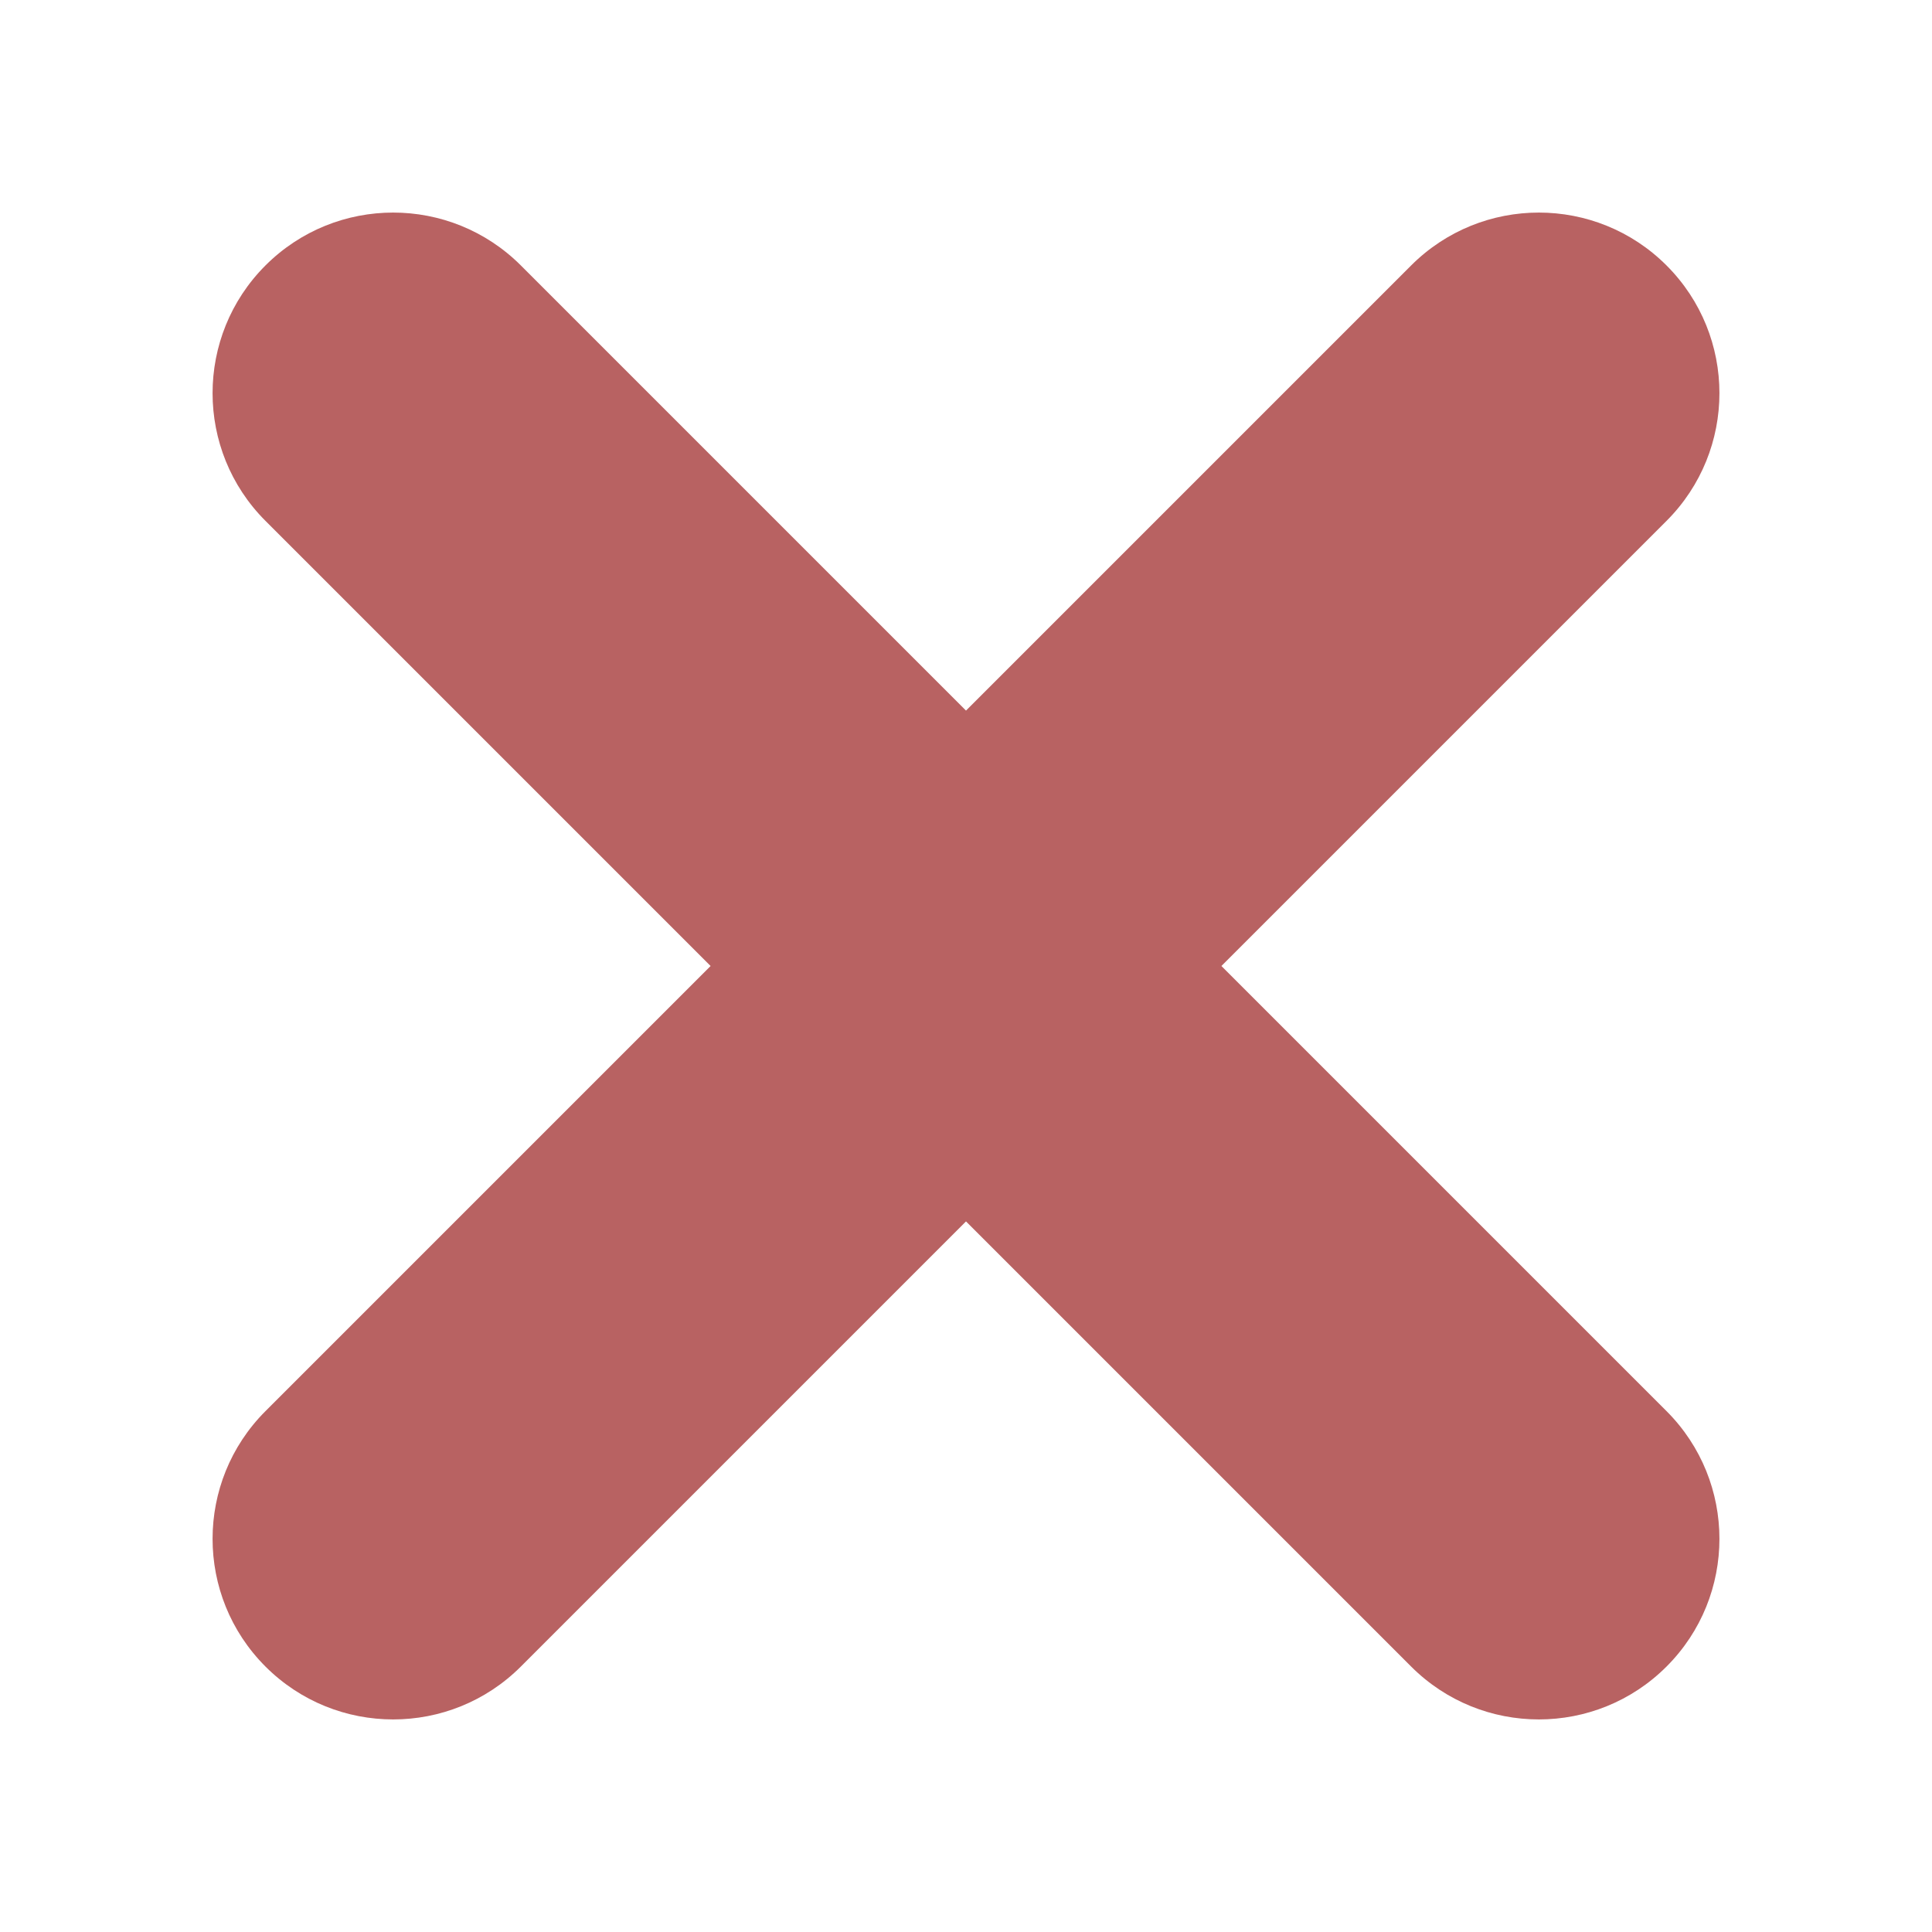 <svg xmlns="http://www.w3.org/2000/svg" viewBox="0 0 1000 1000"><path d="M862.6 862.6c-36.5 36.5-95.7 36.5-132.2 0L500 632.2 269.6 862.6c-36.5 36.5-95.7 36.5-132.2 0-36.5-36.5-36.5-95.7 0-132.2L367.8 500 137.4 269.6c-36.5-36.5-36.5-95.7 0-132.2 36.5-36.5 95.7-36.5 132.2 0L500 367.8l230.4-230.4c36.5-36.5 95.7-36.5 132.2 0 36.5 36.5 36.5 95.7 0 132.2L632.2 500l230.4 230.4c36.5 36.5 36.5 95.7 0 132.2z" style="fill:#b86262"/></svg>